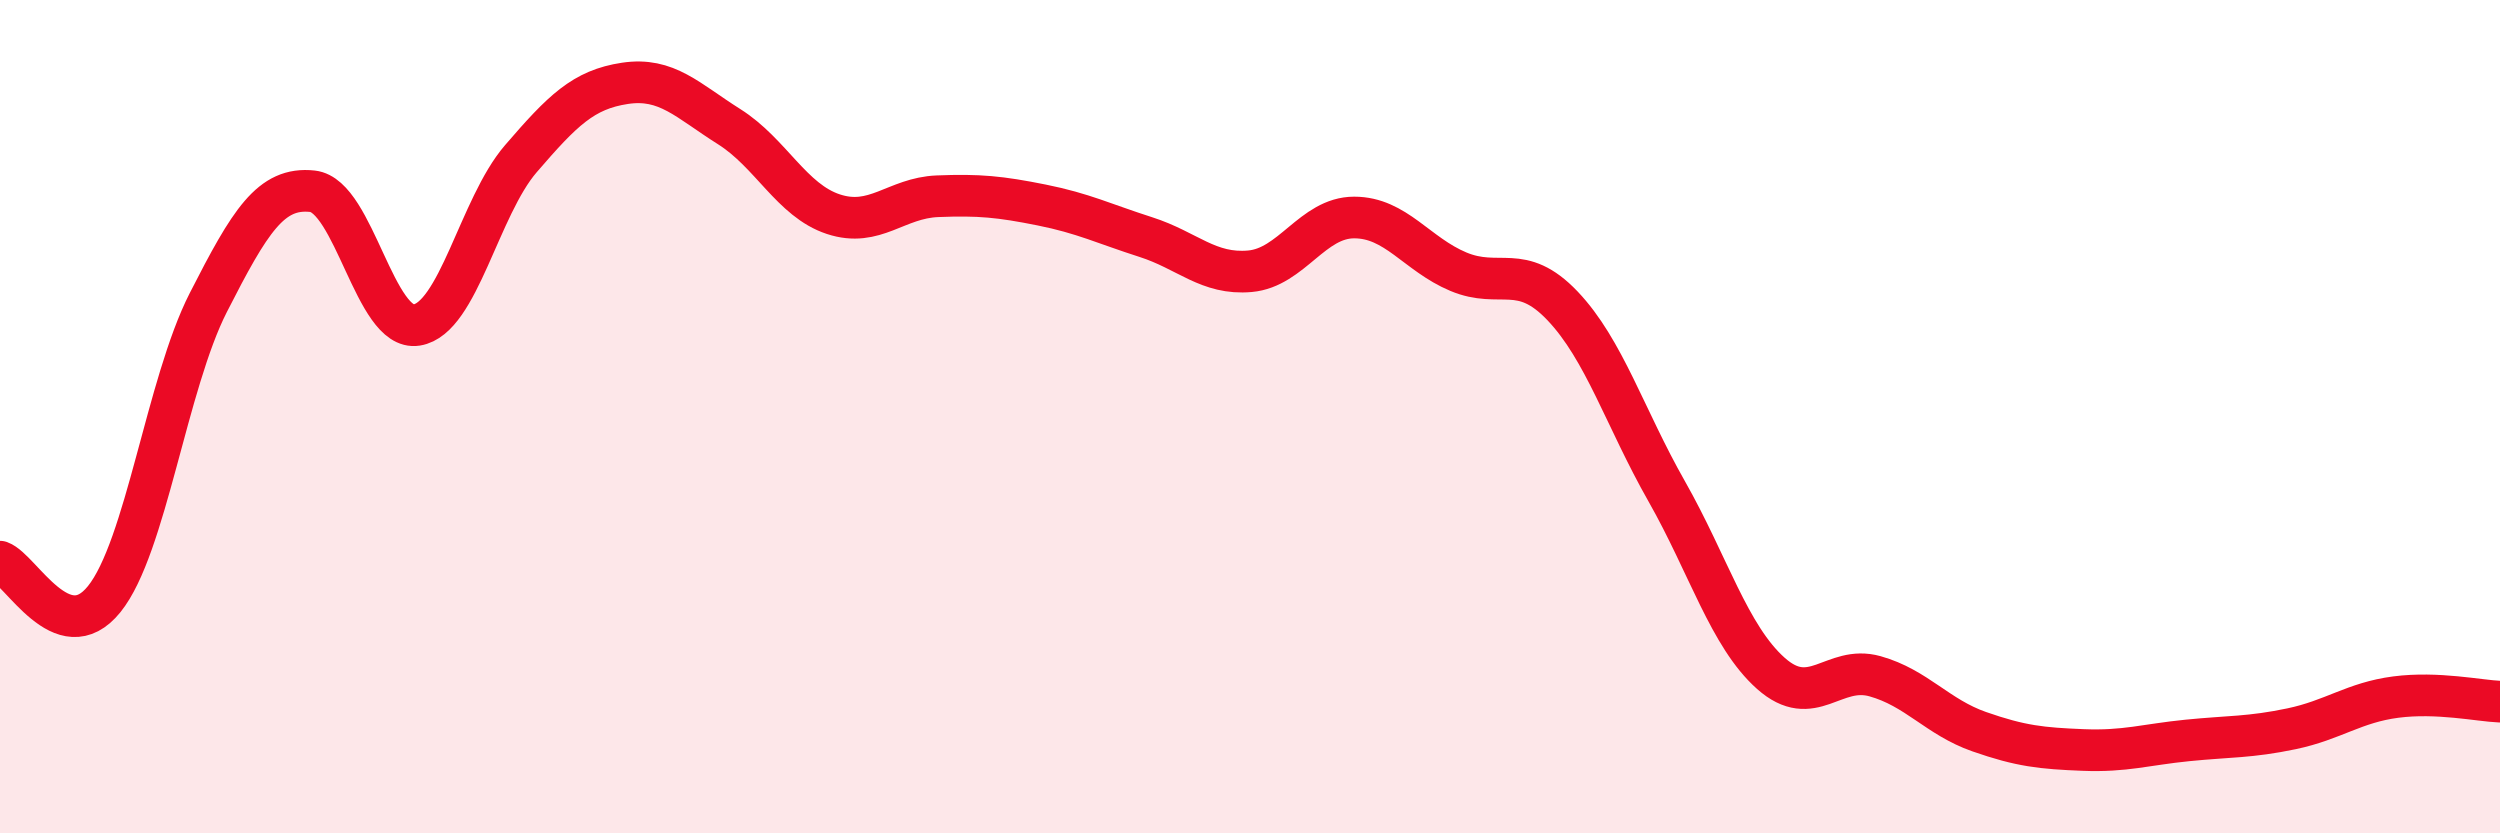 
    <svg width="60" height="20" viewBox="0 0 60 20" xmlns="http://www.w3.org/2000/svg">
      <path
        d="M 0,13.48 C 0.5,13.66 1.5,15.62 2.5,14.38 C 3.5,13.14 4,9.22 5,7.26 C 6,5.3 6.5,4.48 7.5,4.59 C 8.5,4.7 9,7.96 10,7.8 C 11,7.64 11.5,4.97 12.5,3.81 C 13.5,2.65 14,2.15 15,2 C 16,1.85 16.5,2.41 17.5,3.04 C 18.5,3.67 19,4.81 20,5.14 C 21,5.47 21.5,4.75 22.5,4.71 C 23.5,4.67 24,4.72 25,4.92 C 26,5.12 26.5,5.37 27.5,5.69 C 28.5,6.01 29,6.6 30,6.51 C 31,6.42 31.5,5.22 32.5,5.22 C 33.5,5.22 34,6.1 35,6.52 C 36,6.94 36.5,6.29 37.5,7.34 C 38.5,8.39 39,10.03 40,11.79 C 41,13.55 41.5,15.27 42.5,16.16 C 43.5,17.05 44,15.95 45,16.23 C 46,16.51 46.5,17.21 47.5,17.56 C 48.5,17.91 49,17.96 50,18 C 51,18.04 51.5,17.87 52.5,17.77 C 53.5,17.67 54,17.7 55,17.49 C 56,17.28 56.5,16.86 57.5,16.73 C 58.5,16.6 59.5,16.82 60,16.84L60 20L0 20Z"
        fill="#EB0A25"
        opacity="0.1"
        stroke-linecap="round"
        stroke-linejoin="round"
      />
      <path
        d="M 0,13.48 C 0.5,13.66 1.5,15.62 2.5,14.38 C 3.5,13.14 4,9.22 5,7.26 C 6,5.3 6.5,4.48 7.5,4.59 C 8.5,4.7 9,7.96 10,7.8 C 11,7.64 11.5,4.97 12.5,3.81 C 13.5,2.65 14,2.15 15,2 C 16,1.85 16.5,2.41 17.5,3.04 C 18.5,3.67 19,4.81 20,5.14 C 21,5.47 21.5,4.75 22.5,4.71 C 23.5,4.67 24,4.72 25,4.92 C 26,5.12 26.5,5.37 27.5,5.69 C 28.5,6.01 29,6.6 30,6.51 C 31,6.42 31.5,5.22 32.5,5.22 C 33.5,5.22 34,6.1 35,6.52 C 36,6.94 36.5,6.29 37.5,7.34 C 38.5,8.39 39,10.03 40,11.79 C 41,13.55 41.5,15.27 42.5,16.16 C 43.5,17.05 44,15.95 45,16.23 C 46,16.51 46.5,17.21 47.5,17.56 C 48.5,17.91 49,17.96 50,18 C 51,18.04 51.5,17.87 52.5,17.77 C 53.5,17.67 54,17.7 55,17.49 C 56,17.28 56.5,16.86 57.5,16.73 C 58.5,16.6 59.5,16.82 60,16.84"
        stroke="#EB0A25"
        stroke-width="1"
        fill="none"
        stroke-linecap="round"
        stroke-linejoin="round"
      />
    </svg>
  